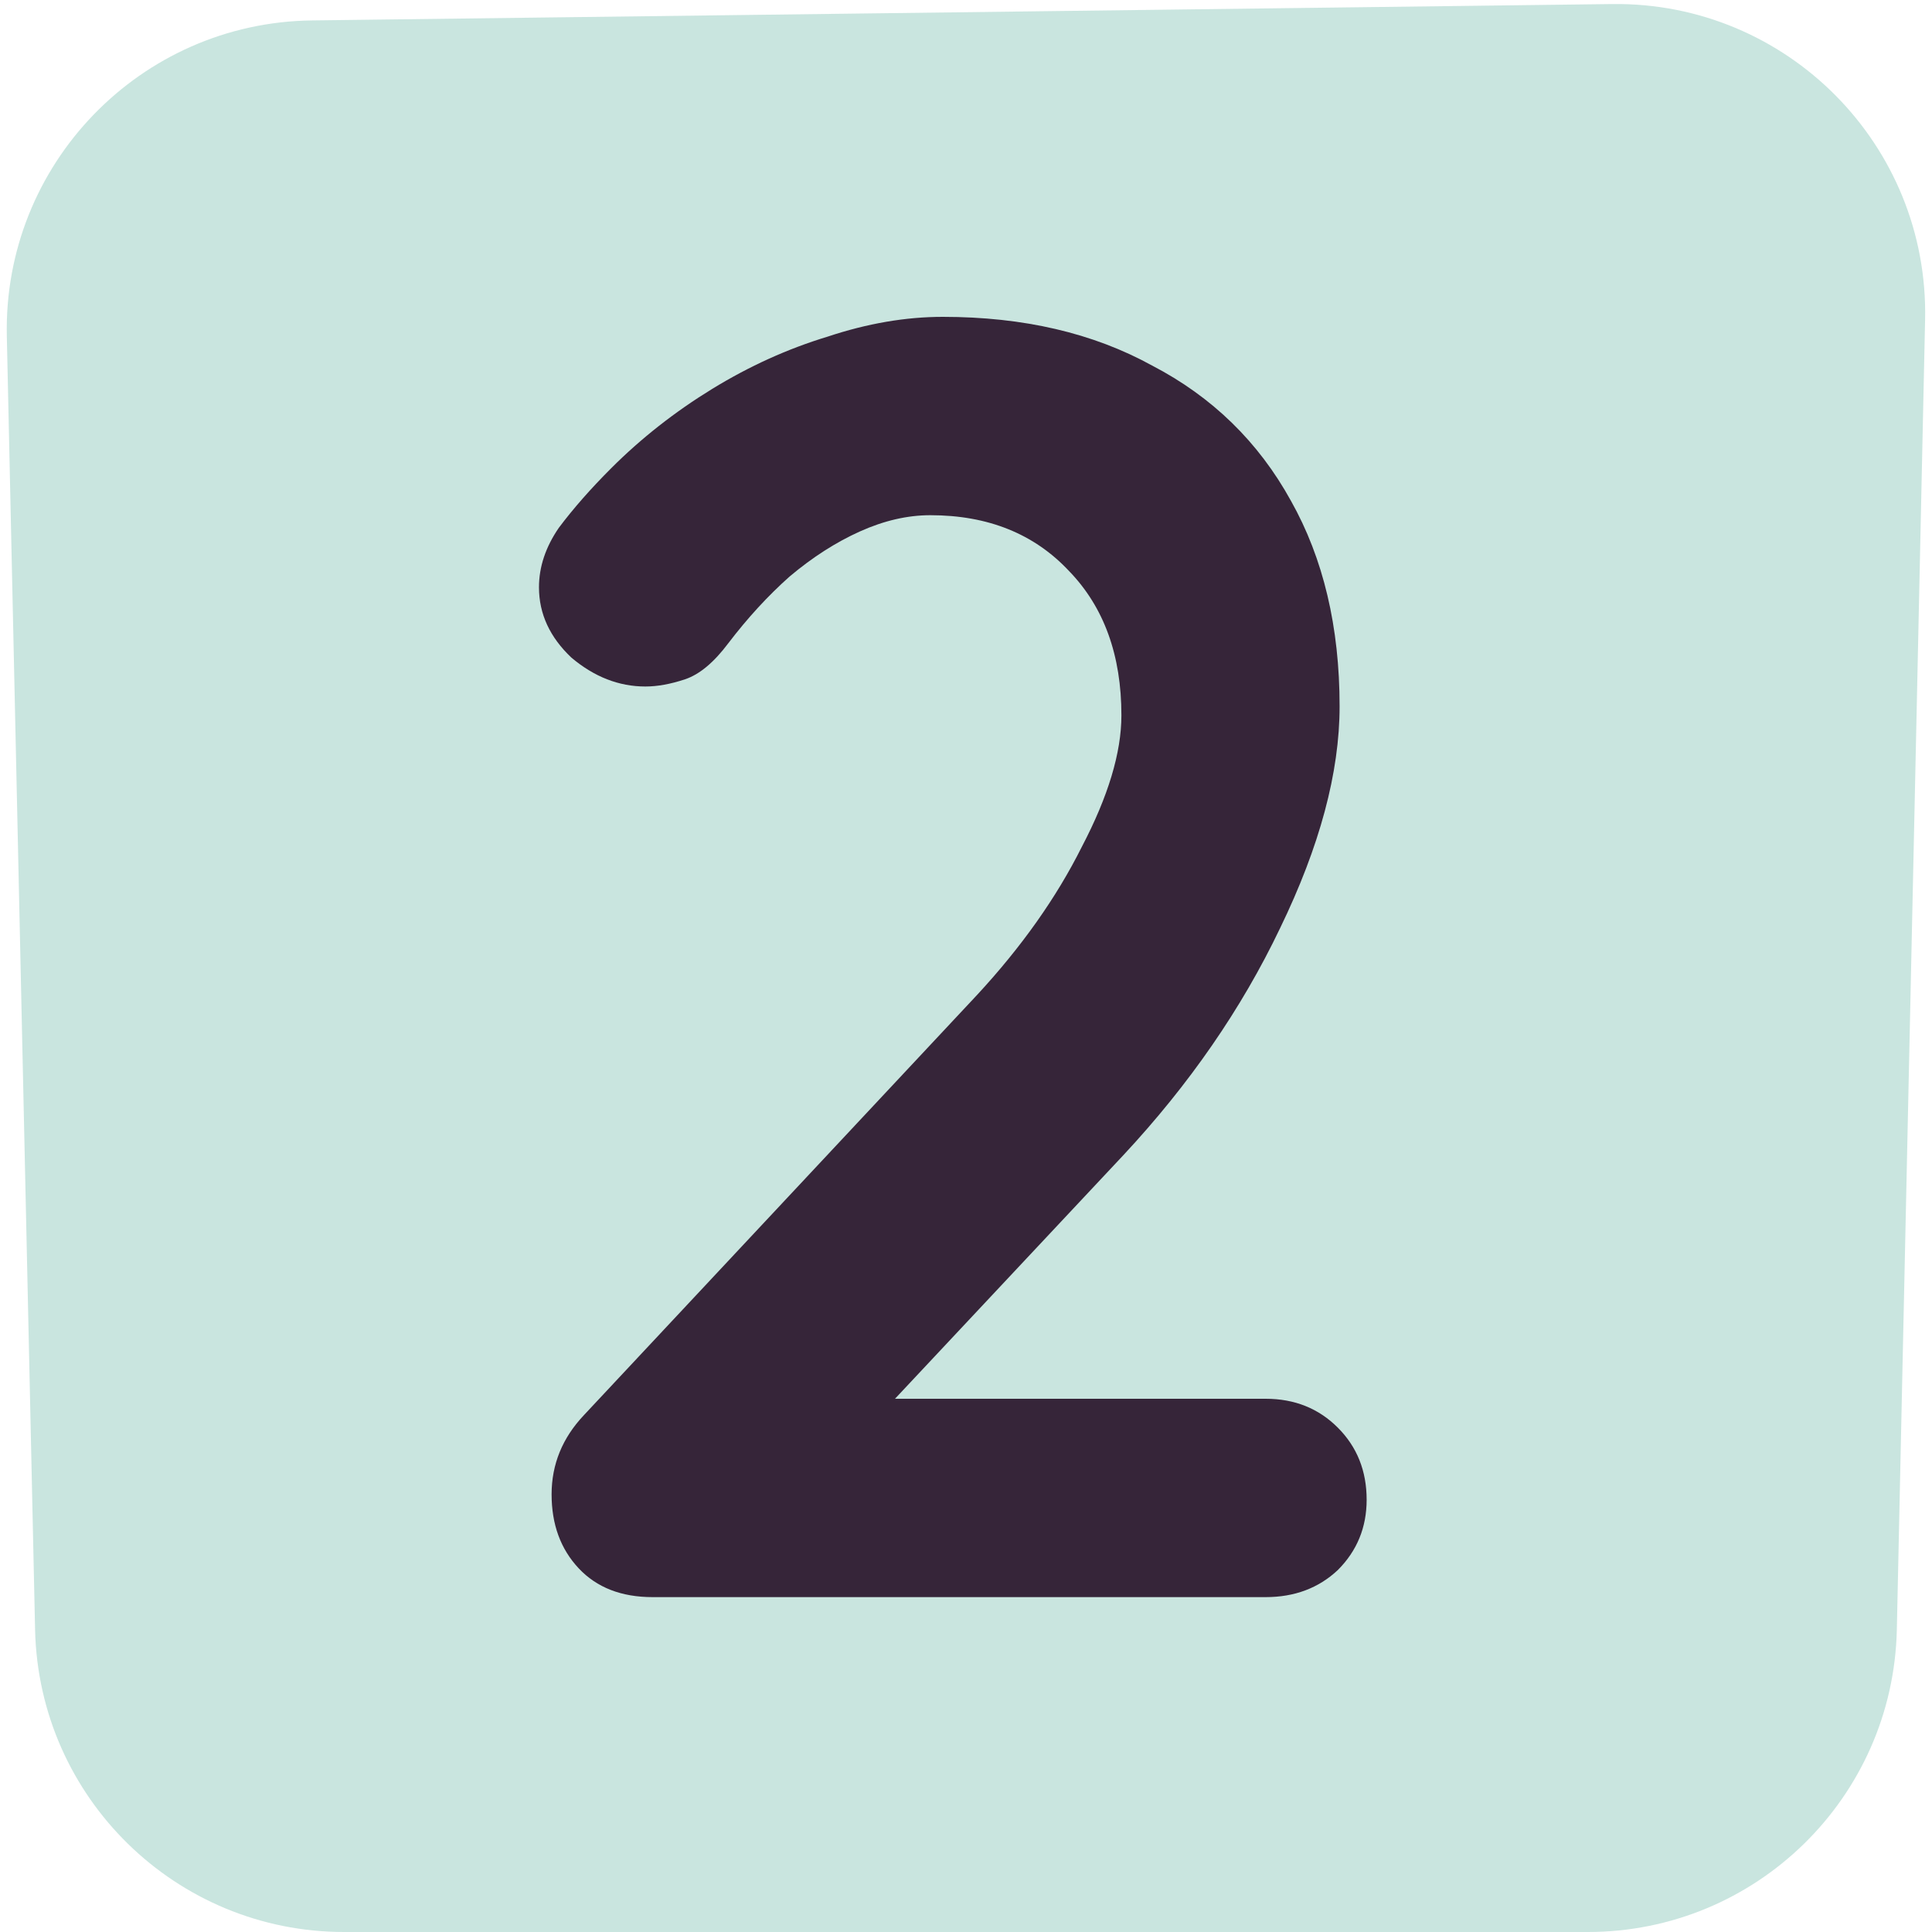<svg width="75" height="75" viewBox="0 0 75 75" fill="none" xmlns="http://www.w3.org/2000/svg">
<path d="M62.584 0.157C69.371 0.071 74.879 5.628 74.732 12.415L73.635 63.259C73.494 69.784 68.164 75 61.638 75H13.359C6.834 75 1.505 69.786 1.362 63.262L0.265 13.055C0.119 6.385 5.44 0.877 12.111 0.793L62.584 0.157Z" fill="#C9E5DF"/>
<path d="M49.133 54.3C50.253 54.3 51.187 54.673 51.933 55.42C52.68 56.167 53.053 57.1 53.053 58.22C53.053 59.293 52.68 60.203 51.933 60.95C51.187 61.65 50.253 62 49.133 62H25.333C24.12 62 23.163 61.627 22.463 60.88C21.763 60.133 21.413 59.177 21.413 58.01C21.413 56.843 21.833 55.817 22.673 54.93L37.933 38.62C39.66 36.753 41.013 34.84 41.993 32.88C43.02 30.92 43.533 29.217 43.533 27.77C43.533 25.437 42.857 23.57 41.503 22.17C40.15 20.723 38.353 20 36.113 20C35.227 20 34.317 20.21 33.383 20.63C32.45 21.05 31.54 21.633 30.653 22.38C29.813 23.127 29.02 23.99 28.273 24.97C27.713 25.717 27.153 26.183 26.593 26.37C26.033 26.557 25.52 26.65 25.053 26.65C24.027 26.65 23.07 26.277 22.183 25.53C21.343 24.737 20.923 23.827 20.923 22.8C20.923 22.007 21.18 21.237 21.693 20.49C22.253 19.743 22.93 18.973 23.723 18.18C24.89 17.013 26.197 15.987 27.643 15.1C29.09 14.213 30.583 13.537 32.123 13.07C33.663 12.557 35.157 12.3 36.603 12.3C39.73 12.3 42.437 12.93 44.723 14.19C47.057 15.403 48.853 17.153 50.113 19.44C51.373 21.68 52.003 24.34 52.003 27.42C52.003 29.987 51.233 32.857 49.693 36.03C48.2 39.157 46.17 42.097 43.603 44.85L34.153 54.93L33.383 54.3H49.133Z" fill="#362539"/>
</svg>
